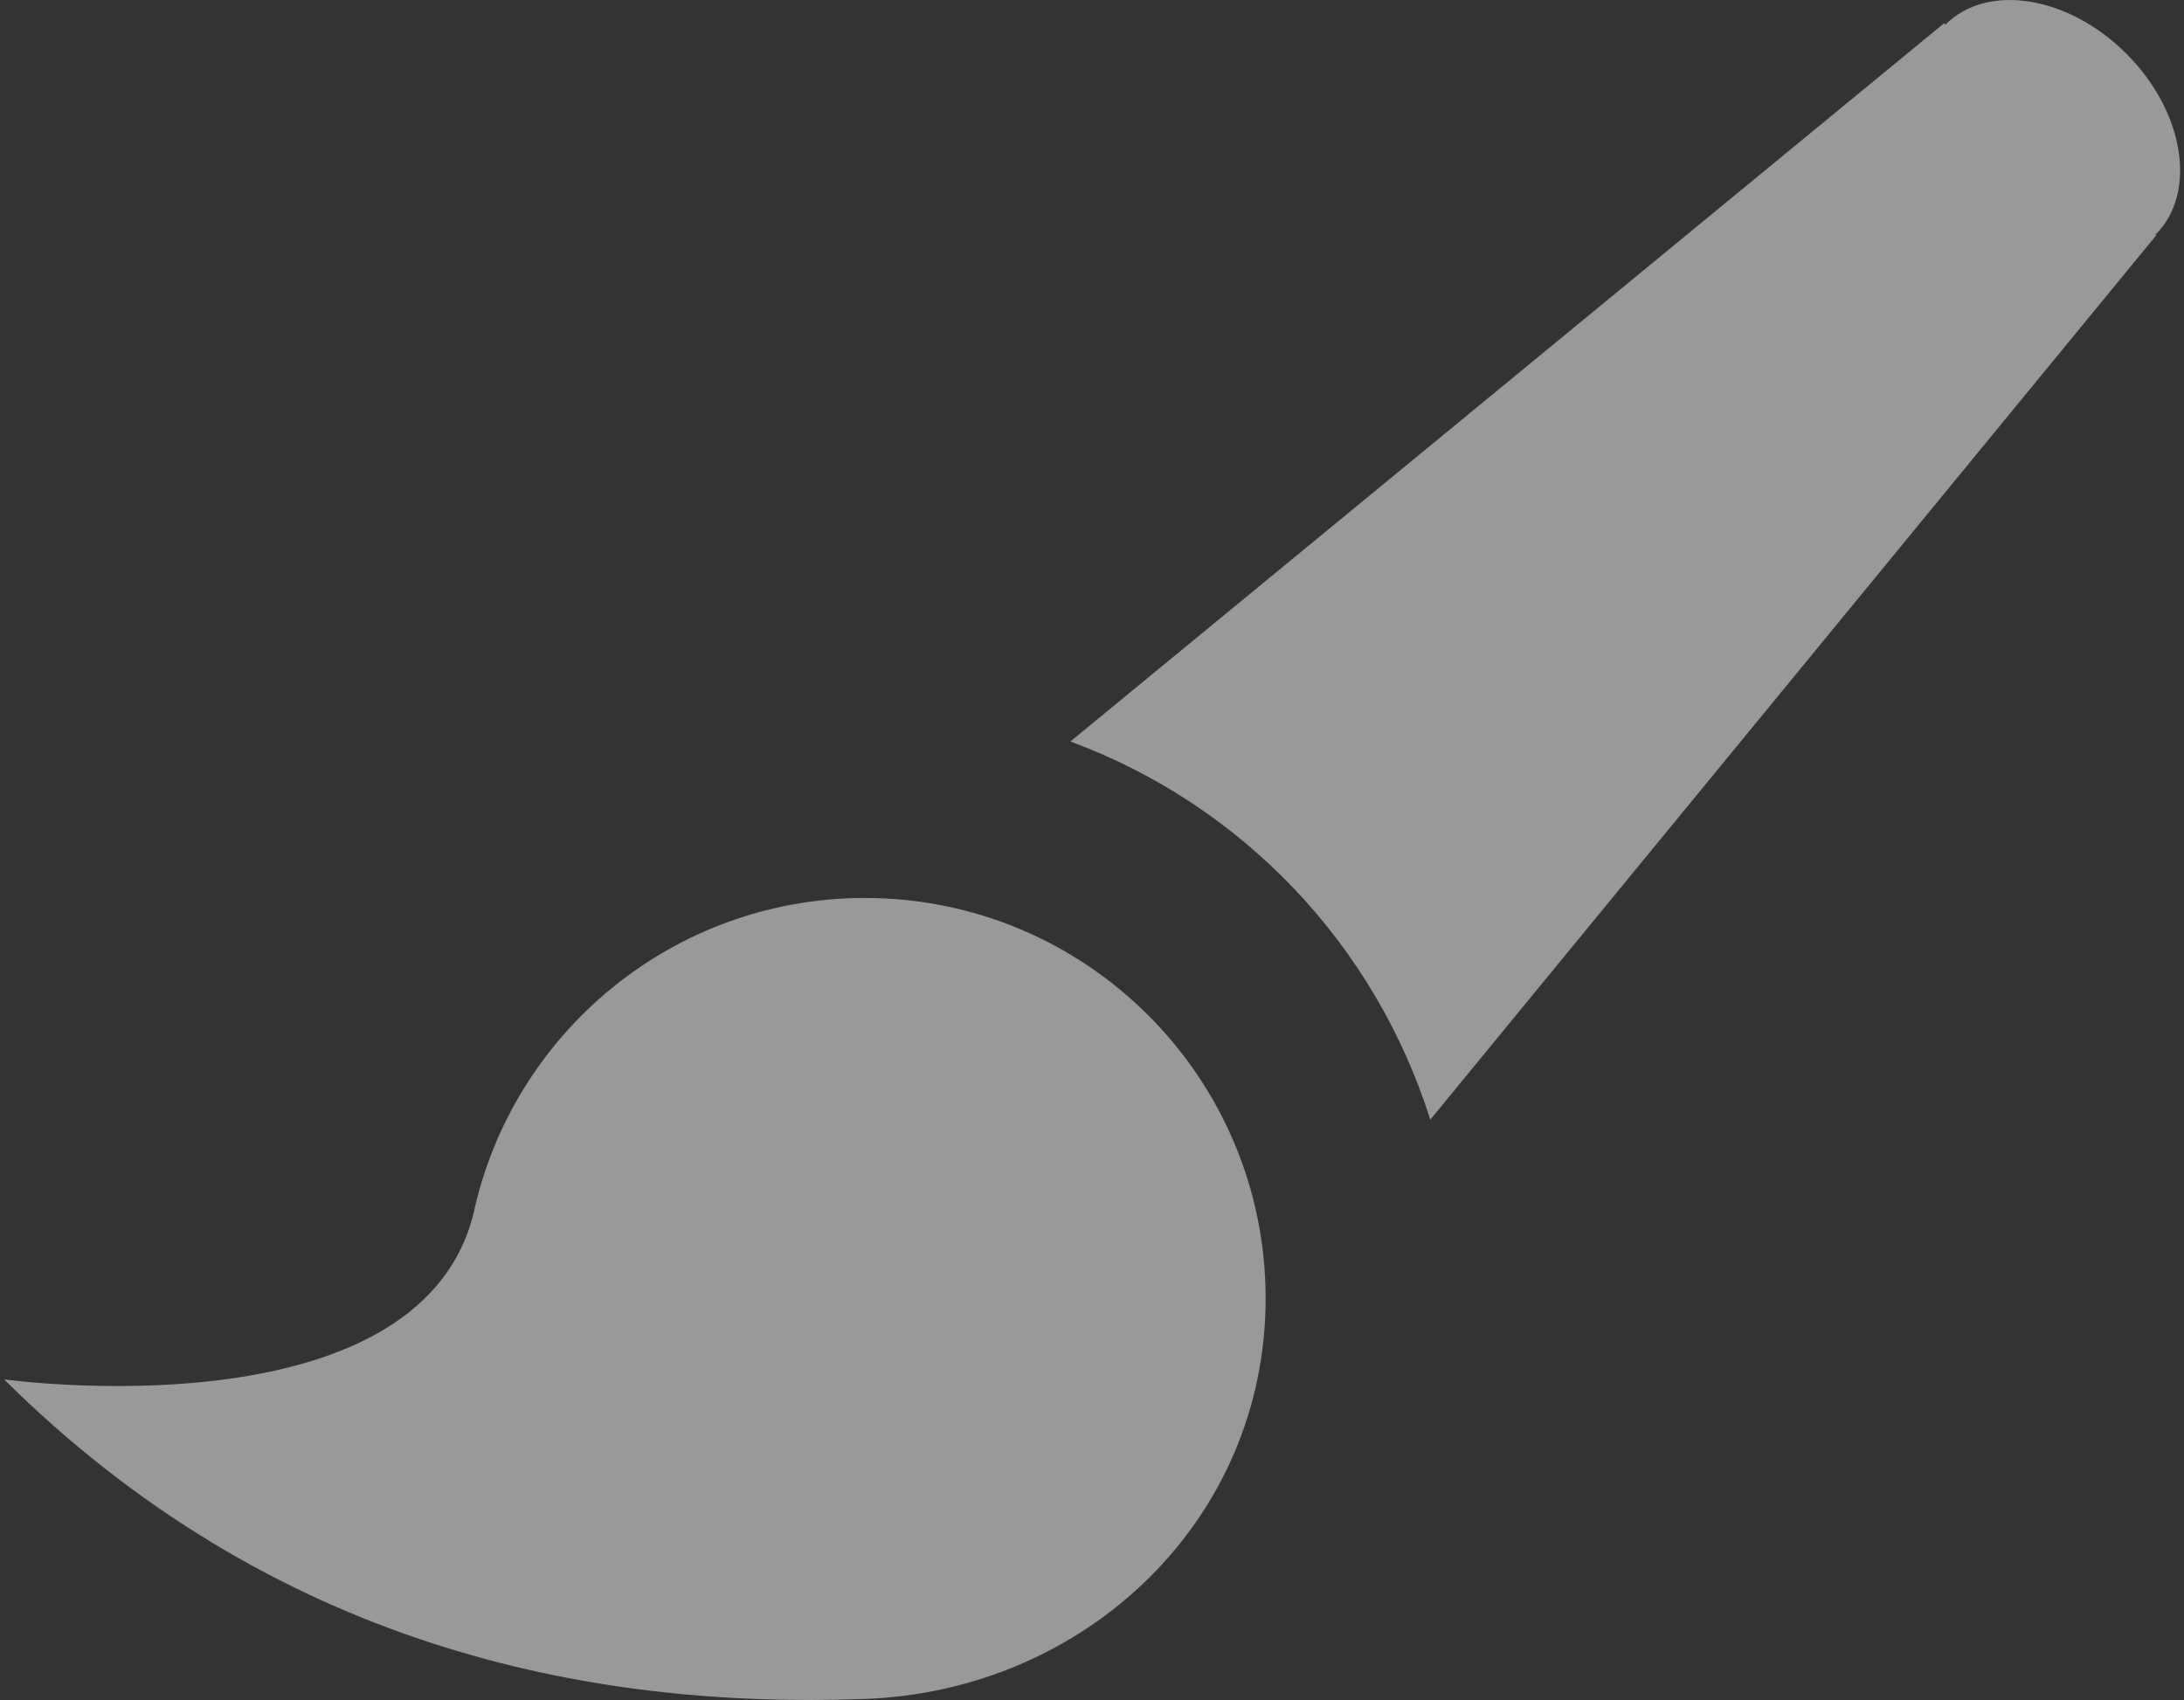 <?xml version="1.0" encoding="utf-8"?>
<!-- Generator: Adobe Illustrator 16.0.0, SVG Export Plug-In . SVG Version: 6.00 Build 0)  -->
<!DOCTYPE svg PUBLIC "-//W3C//DTD SVG 1.1//EN" "http://www.w3.org/Graphics/SVG/1.1/DTD/svg11.dtd">
<svg version="1.1" id="Layer_1" xmlns="http://www.w3.org/2000/svg" xmlns:xlink="http://www.w3.org/1999/xlink" x="0px" y="0px"
	 width="29.898px" height="23.273px" viewBox="0 3.363 29.898 23.273" enable-background="new 0 3.363 29.898 23.273"
	 xml:space="preserve">
<rect x="0" y="3.363" width="29.898" height="23.273" fill="#333333" stroke="none"/>
<g opacity="0.5">
	<path fill="#FFFFFF" d="M11.841,15.656c-2.632,0-4.83,1.854-5.361,4.328c-0.769,3.051-6.425,2.262-6.425,2.262
		c3.666,3.633,7.962,4.518,11.787,4.375c3.026-0.112,5.484-2.452,5.484-5.483C17.325,18.11,14.868,15.656,11.841,15.656z"/>
	<path fill="#FFFFFF" d="M29.109,4.098c-0.794-0.793-1.901-0.973-2.477-0.398L26.615,3.68l-11.962,9.834
		c2.35,0.867,4.168,2.775,4.927,5.177l9.938-12.107l-0.009-0.009C30.083,6,29.903,4.892,29.109,4.098z"/>
</g>
</svg>
